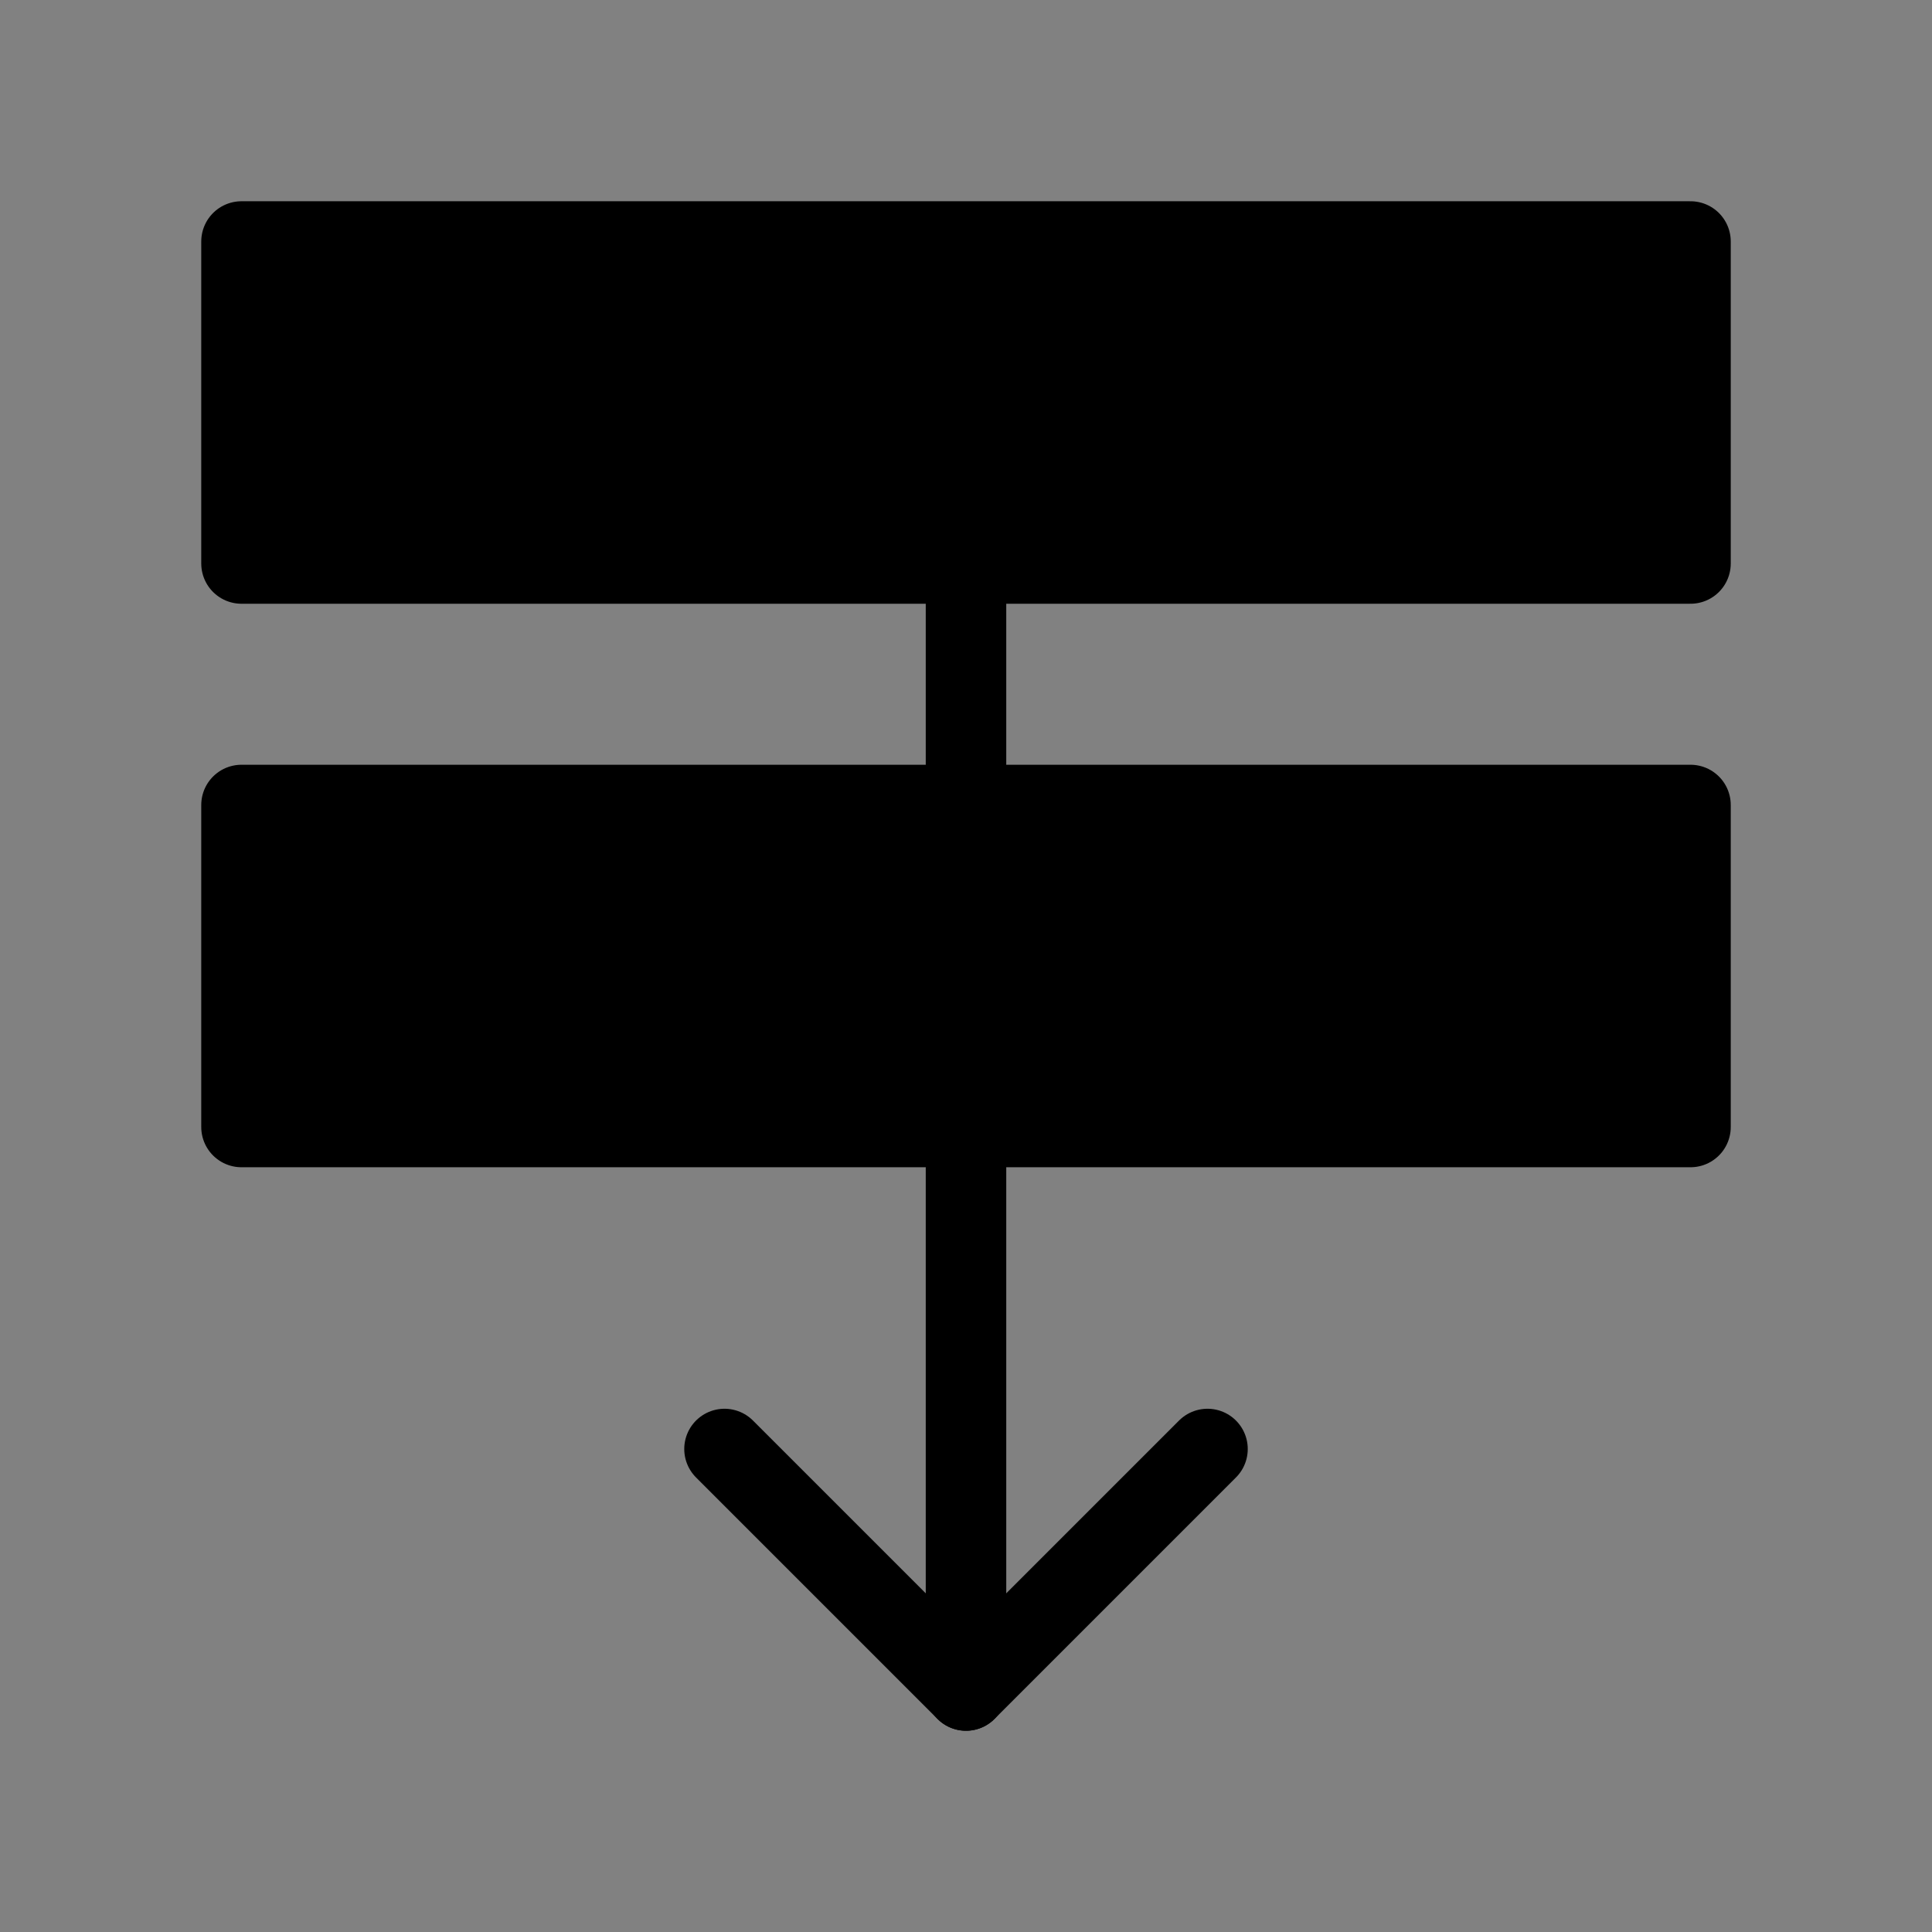 <svg viewBox="0 0 48 48" fill="none" xmlns="http://www.w3.org/2000/svg"><rect x="0" y="0" width="48" height="48" fill="#808080" stroke="none"/><rect width="48" height="48" fill="white" fill-opacity="0.01"/><rect width="36" height="8" transform="matrix(1 0 0 -1 6 14)" fill="currentColor" stroke="currentColor" stroke-width="2" stroke-linejoin="round"/><rect width="36" height="8" transform="matrix(1 0 0 -1 6 28)" fill="currentColor" stroke="currentColor" stroke-width="2" stroke-linejoin="round"/><path d="M30 36L24 42L18 36V36" stroke="currentColor" stroke-width="2" stroke-linecap="round" stroke-linejoin="round"/><path d="M24 42V28" stroke="currentColor" stroke-width="2" stroke-linecap="round" stroke-linejoin="round"/><path d="M24 14V20" stroke="currentColor" stroke-width="2" stroke-linecap="round" stroke-linejoin="round"/></svg>